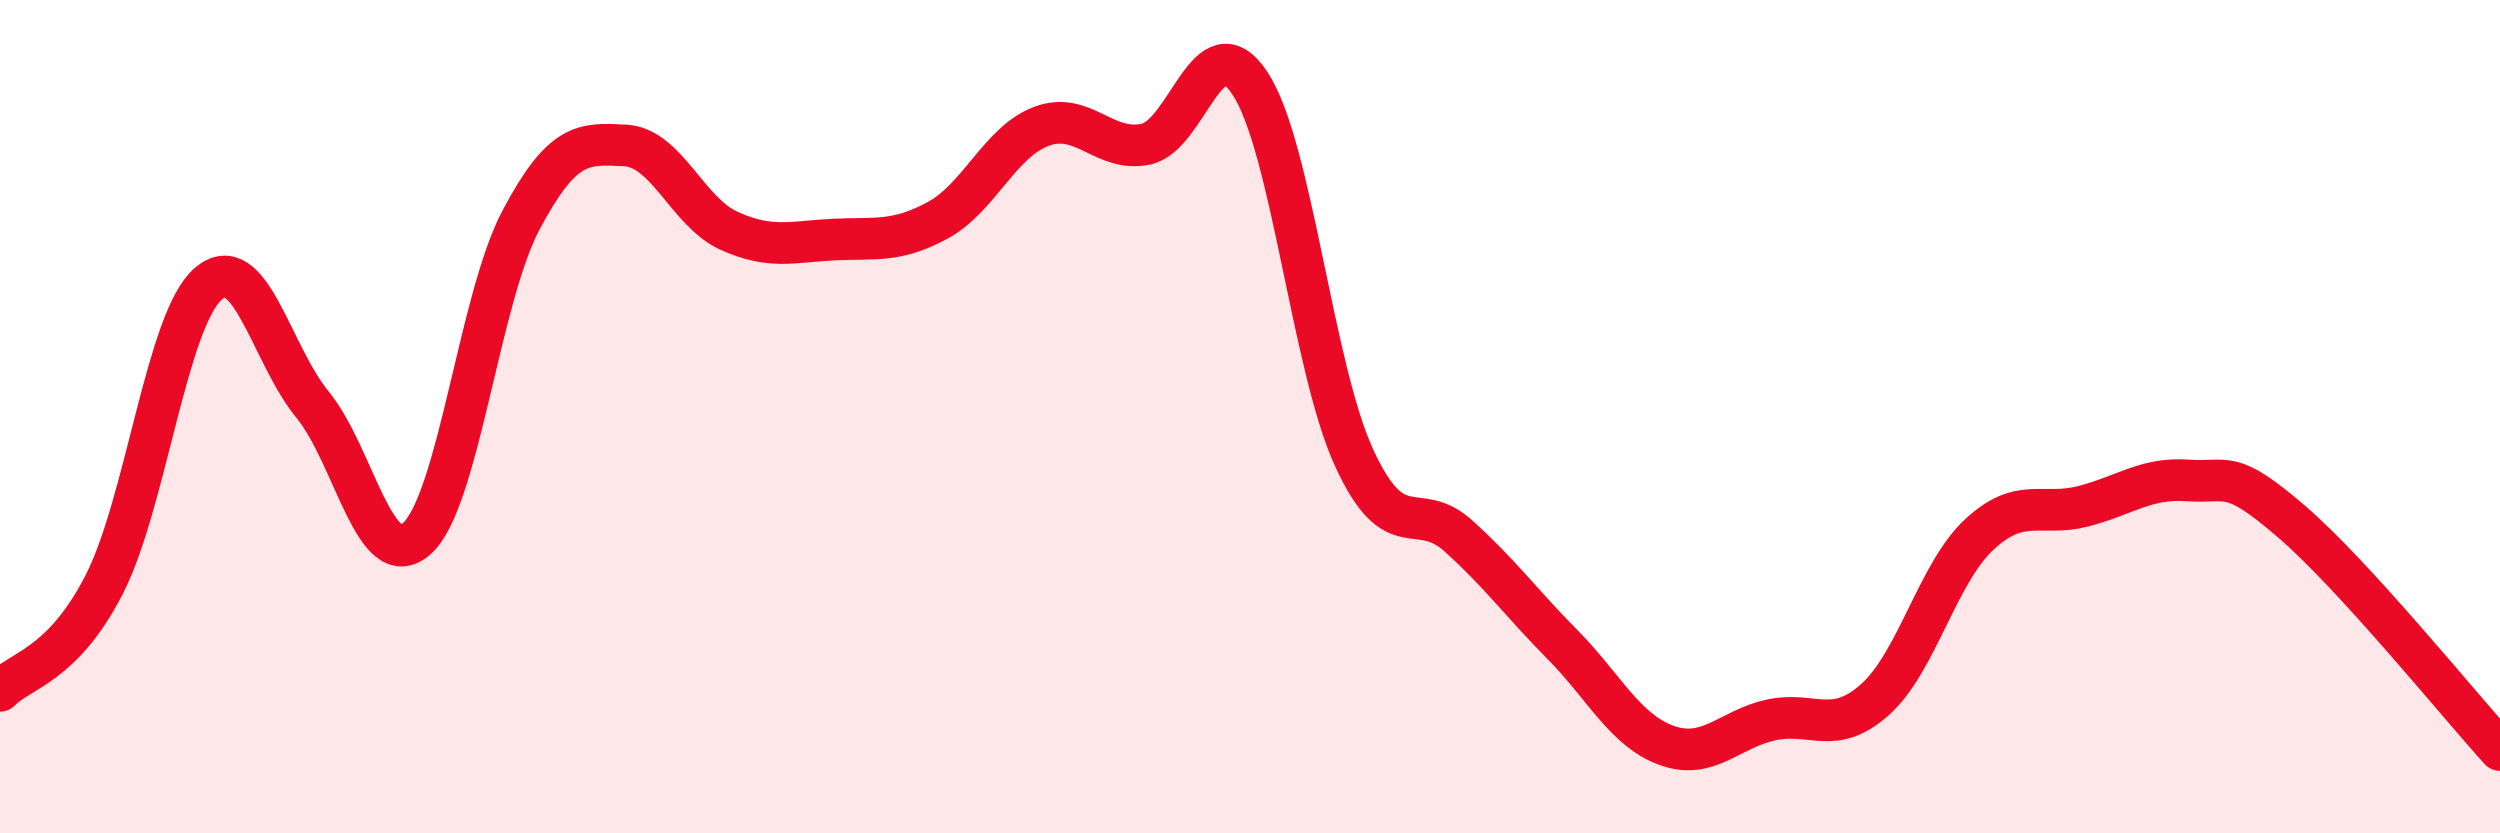 
    <svg width="60" height="20" viewBox="0 0 60 20" xmlns="http://www.w3.org/2000/svg">
      <path
        d="M 0,16.58 C 0.5,16.07 1.5,15.98 2.5,14.03 C 3.5,12.08 4,7.67 5,6.81 C 6,5.95 6.5,8.49 7.5,9.71 C 8.5,10.93 9,13.81 10,12.93 C 11,12.05 11.5,7.18 12.5,5.29 C 13.5,3.4 14,3.44 15,3.49 C 16,3.54 16.5,5.09 17.5,5.54 C 18.5,5.99 19,5.8 20,5.75 C 21,5.7 21.5,5.83 22.5,5.29 C 23.5,4.75 24,3.4 25,3.03 C 26,2.66 26.5,3.67 27.5,3.46 C 28.5,3.25 29,0.49 30,2 C 31,3.51 31.5,8.82 32.5,10.99 C 33.5,13.16 34,11.96 35,12.86 C 36,13.76 36.5,14.46 37.5,15.47 C 38.5,16.48 39,17.53 40,17.89 C 41,18.25 41.5,17.5 42.5,17.28 C 43.5,17.06 44,17.68 45,16.79 C 46,15.9 46.5,13.76 47.5,12.83 C 48.5,11.9 49,12.41 50,12.15 C 51,11.89 51.5,11.46 52.5,11.53 C 53.5,11.6 53.5,11.23 55,12.52 C 56.5,13.81 59,16.9 60,18L60 20L0 20Z"
        fill="#EB0A25"
        opacity="0.1"
        stroke-linecap="round"
        stroke-linejoin="round"
      />
      <path
        d="M 0,16.58 C 0.5,16.07 1.5,15.98 2.5,14.03 C 3.5,12.08 4,7.67 5,6.81 C 6,5.95 6.5,8.49 7.5,9.71 C 8.5,10.93 9,13.81 10,12.93 C 11,12.05 11.5,7.18 12.5,5.29 C 13.5,3.4 14,3.44 15,3.49 C 16,3.54 16.5,5.09 17.5,5.54 C 18.5,5.99 19,5.8 20,5.75 C 21,5.7 21.5,5.83 22.5,5.29 C 23.5,4.75 24,3.4 25,3.03 C 26,2.66 26.5,3.67 27.5,3.46 C 28.5,3.25 29,0.49 30,2 C 31,3.51 31.5,8.82 32.5,10.99 C 33.5,13.16 34,11.96 35,12.86 C 36,13.76 36.5,14.46 37.5,15.47 C 38.5,16.48 39,17.53 40,17.89 C 41,18.25 41.5,17.5 42.5,17.28 C 43.5,17.06 44,17.68 45,16.79 C 46,15.9 46.5,13.76 47.5,12.83 C 48.5,11.9 49,12.41 50,12.15 C 51,11.89 51.5,11.46 52.5,11.53 C 53.5,11.6 53.5,11.23 55,12.52 C 56.5,13.81 59,16.9 60,18"
        stroke="#EB0A25"
        stroke-width="1"
        fill="none"
        stroke-linecap="round"
        stroke-linejoin="round"
      />
    </svg>
  